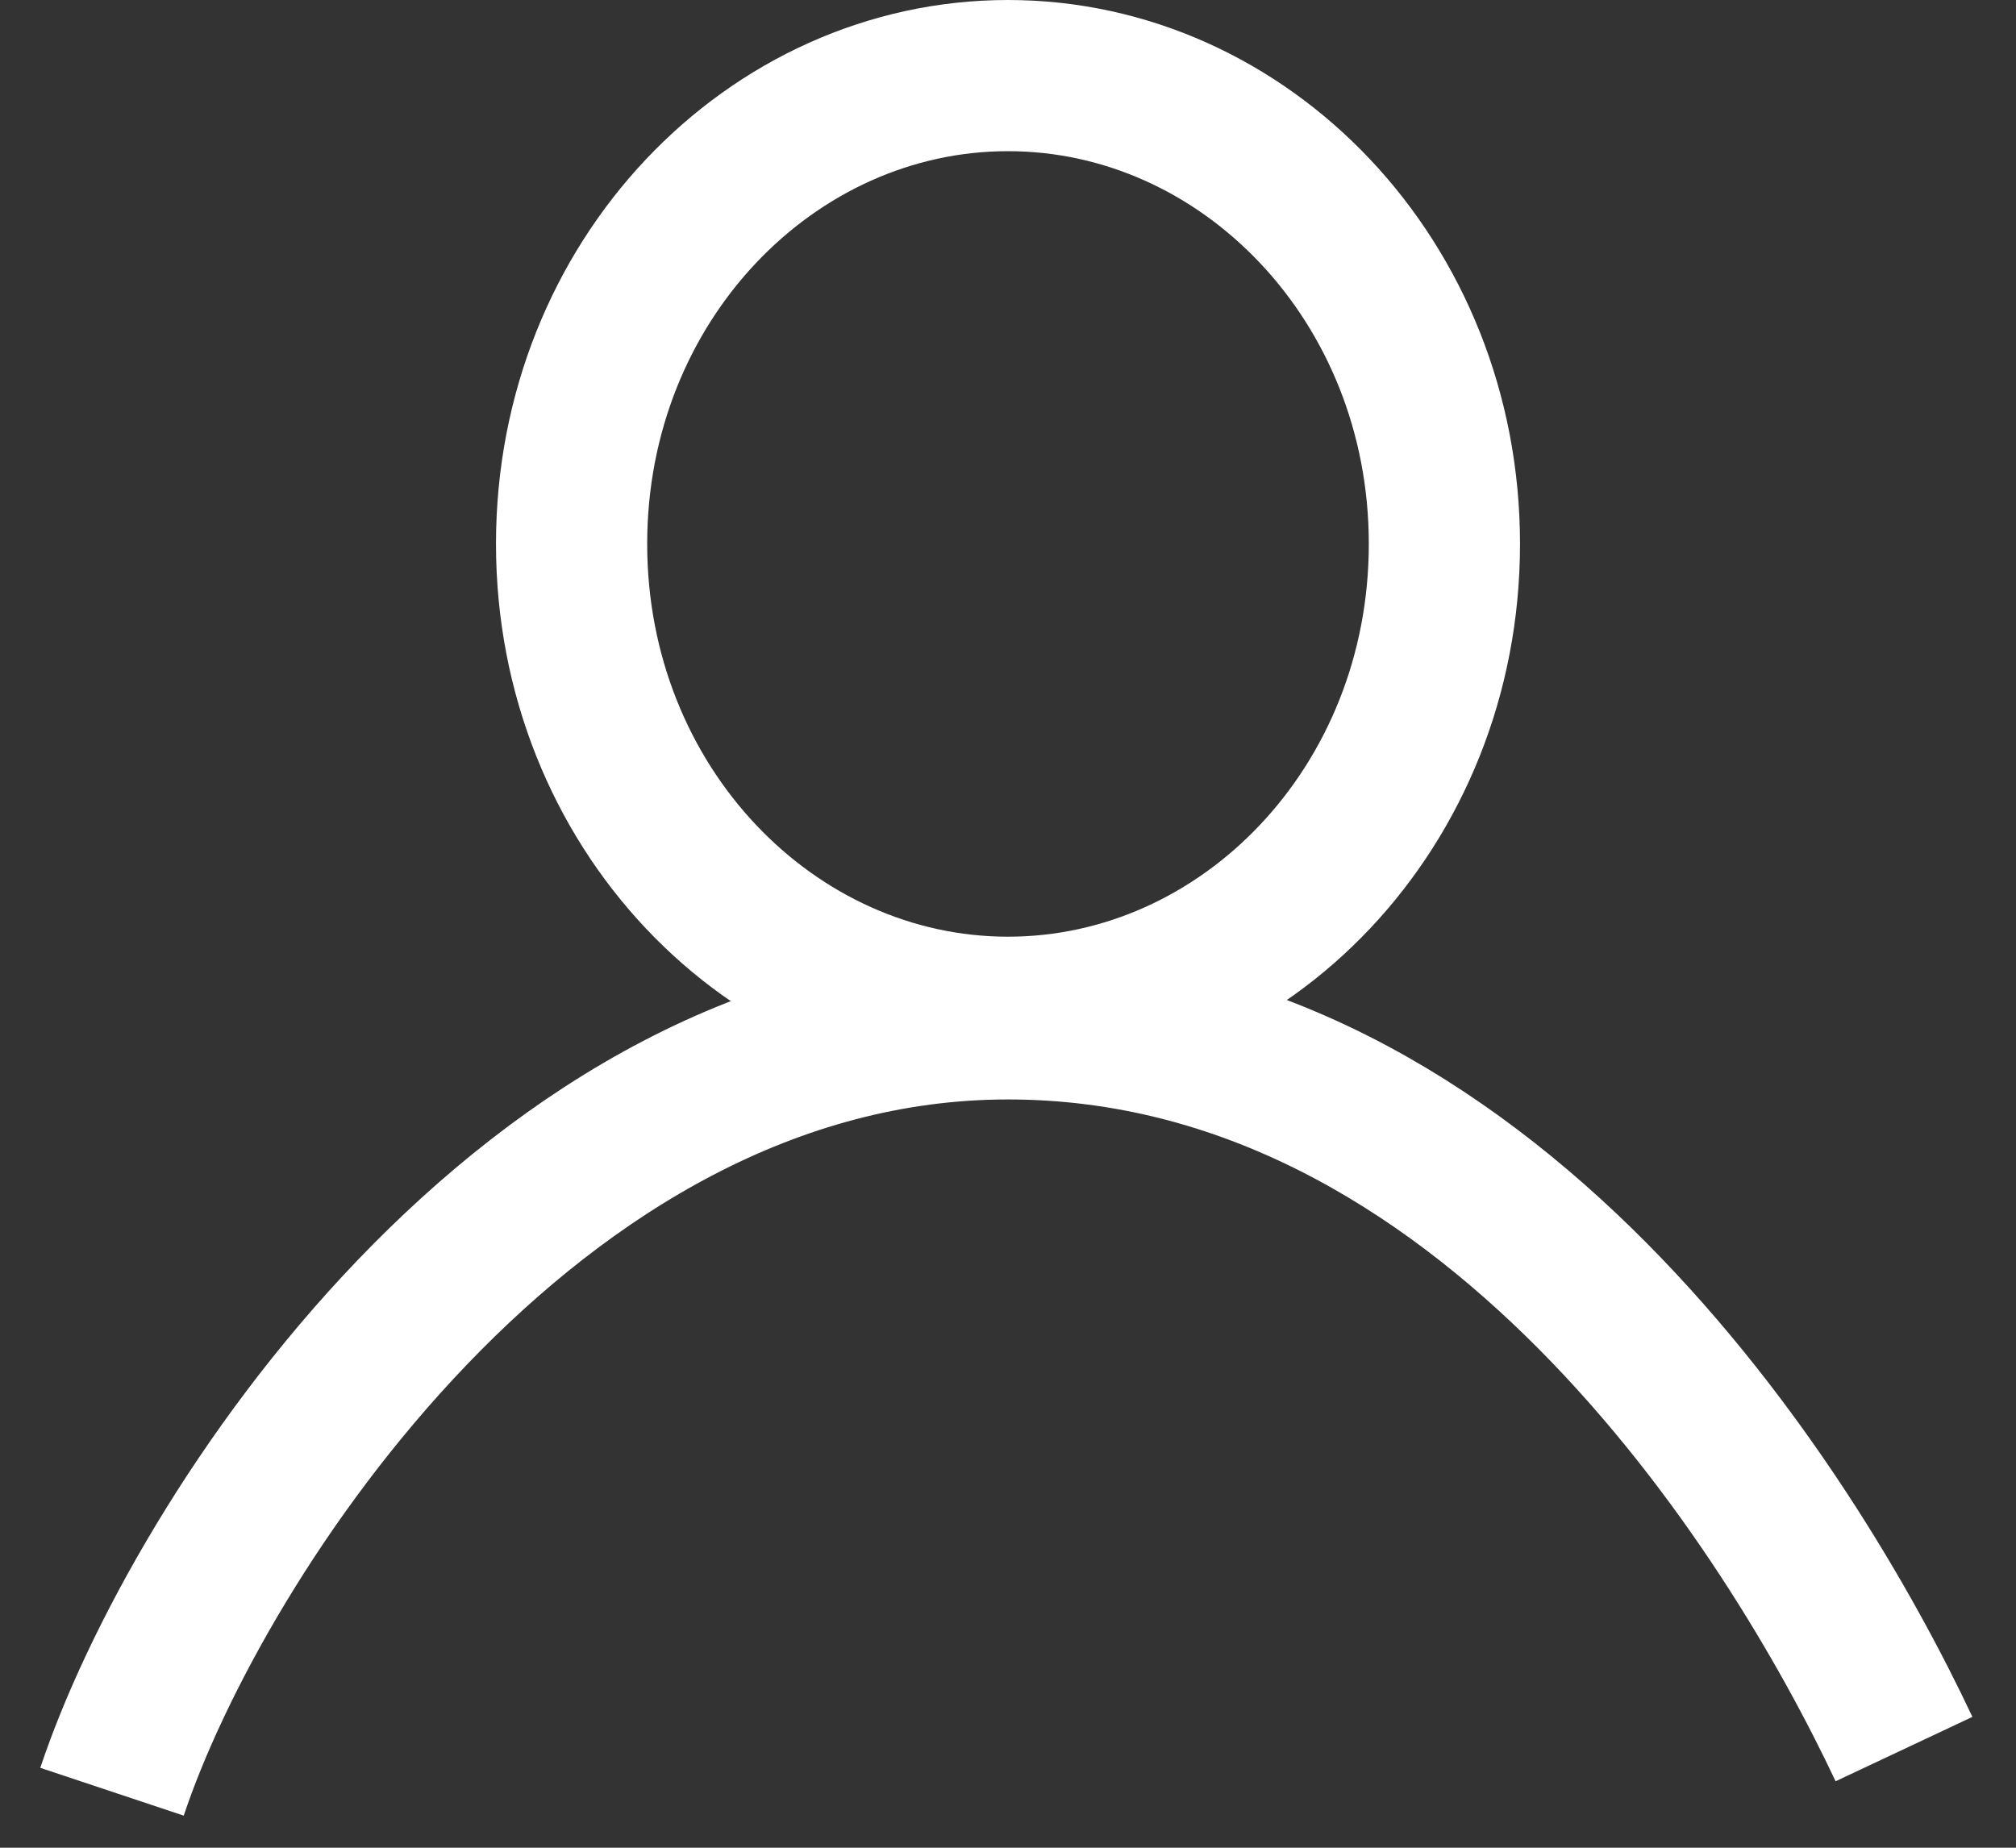 <svg width="36" height="33" viewBox="0 0 36 33" fill="none" xmlns="http://www.w3.org/2000/svg">
<rect x="0" y="0" width="36" height="33" fill="#333333" stroke="none"/>
<path d="M25.793 9.714C25.793 14.412 22.228 18.079 18 18.079C13.772 18.079 10.207 14.412 10.207 9.714C10.207 5.017 13.772 1.35 18 1.35C22.228 1.35 25.793 5.017 25.793 9.714Z" stroke="white" stroke-width="2.7"/>
<path d="M2 32C3.524 27.428 9.467 18.286 18 18.286C26.533 18.286 31.968 26.921 34 31.238" stroke="white" stroke-width="2.7"/>
</svg>
